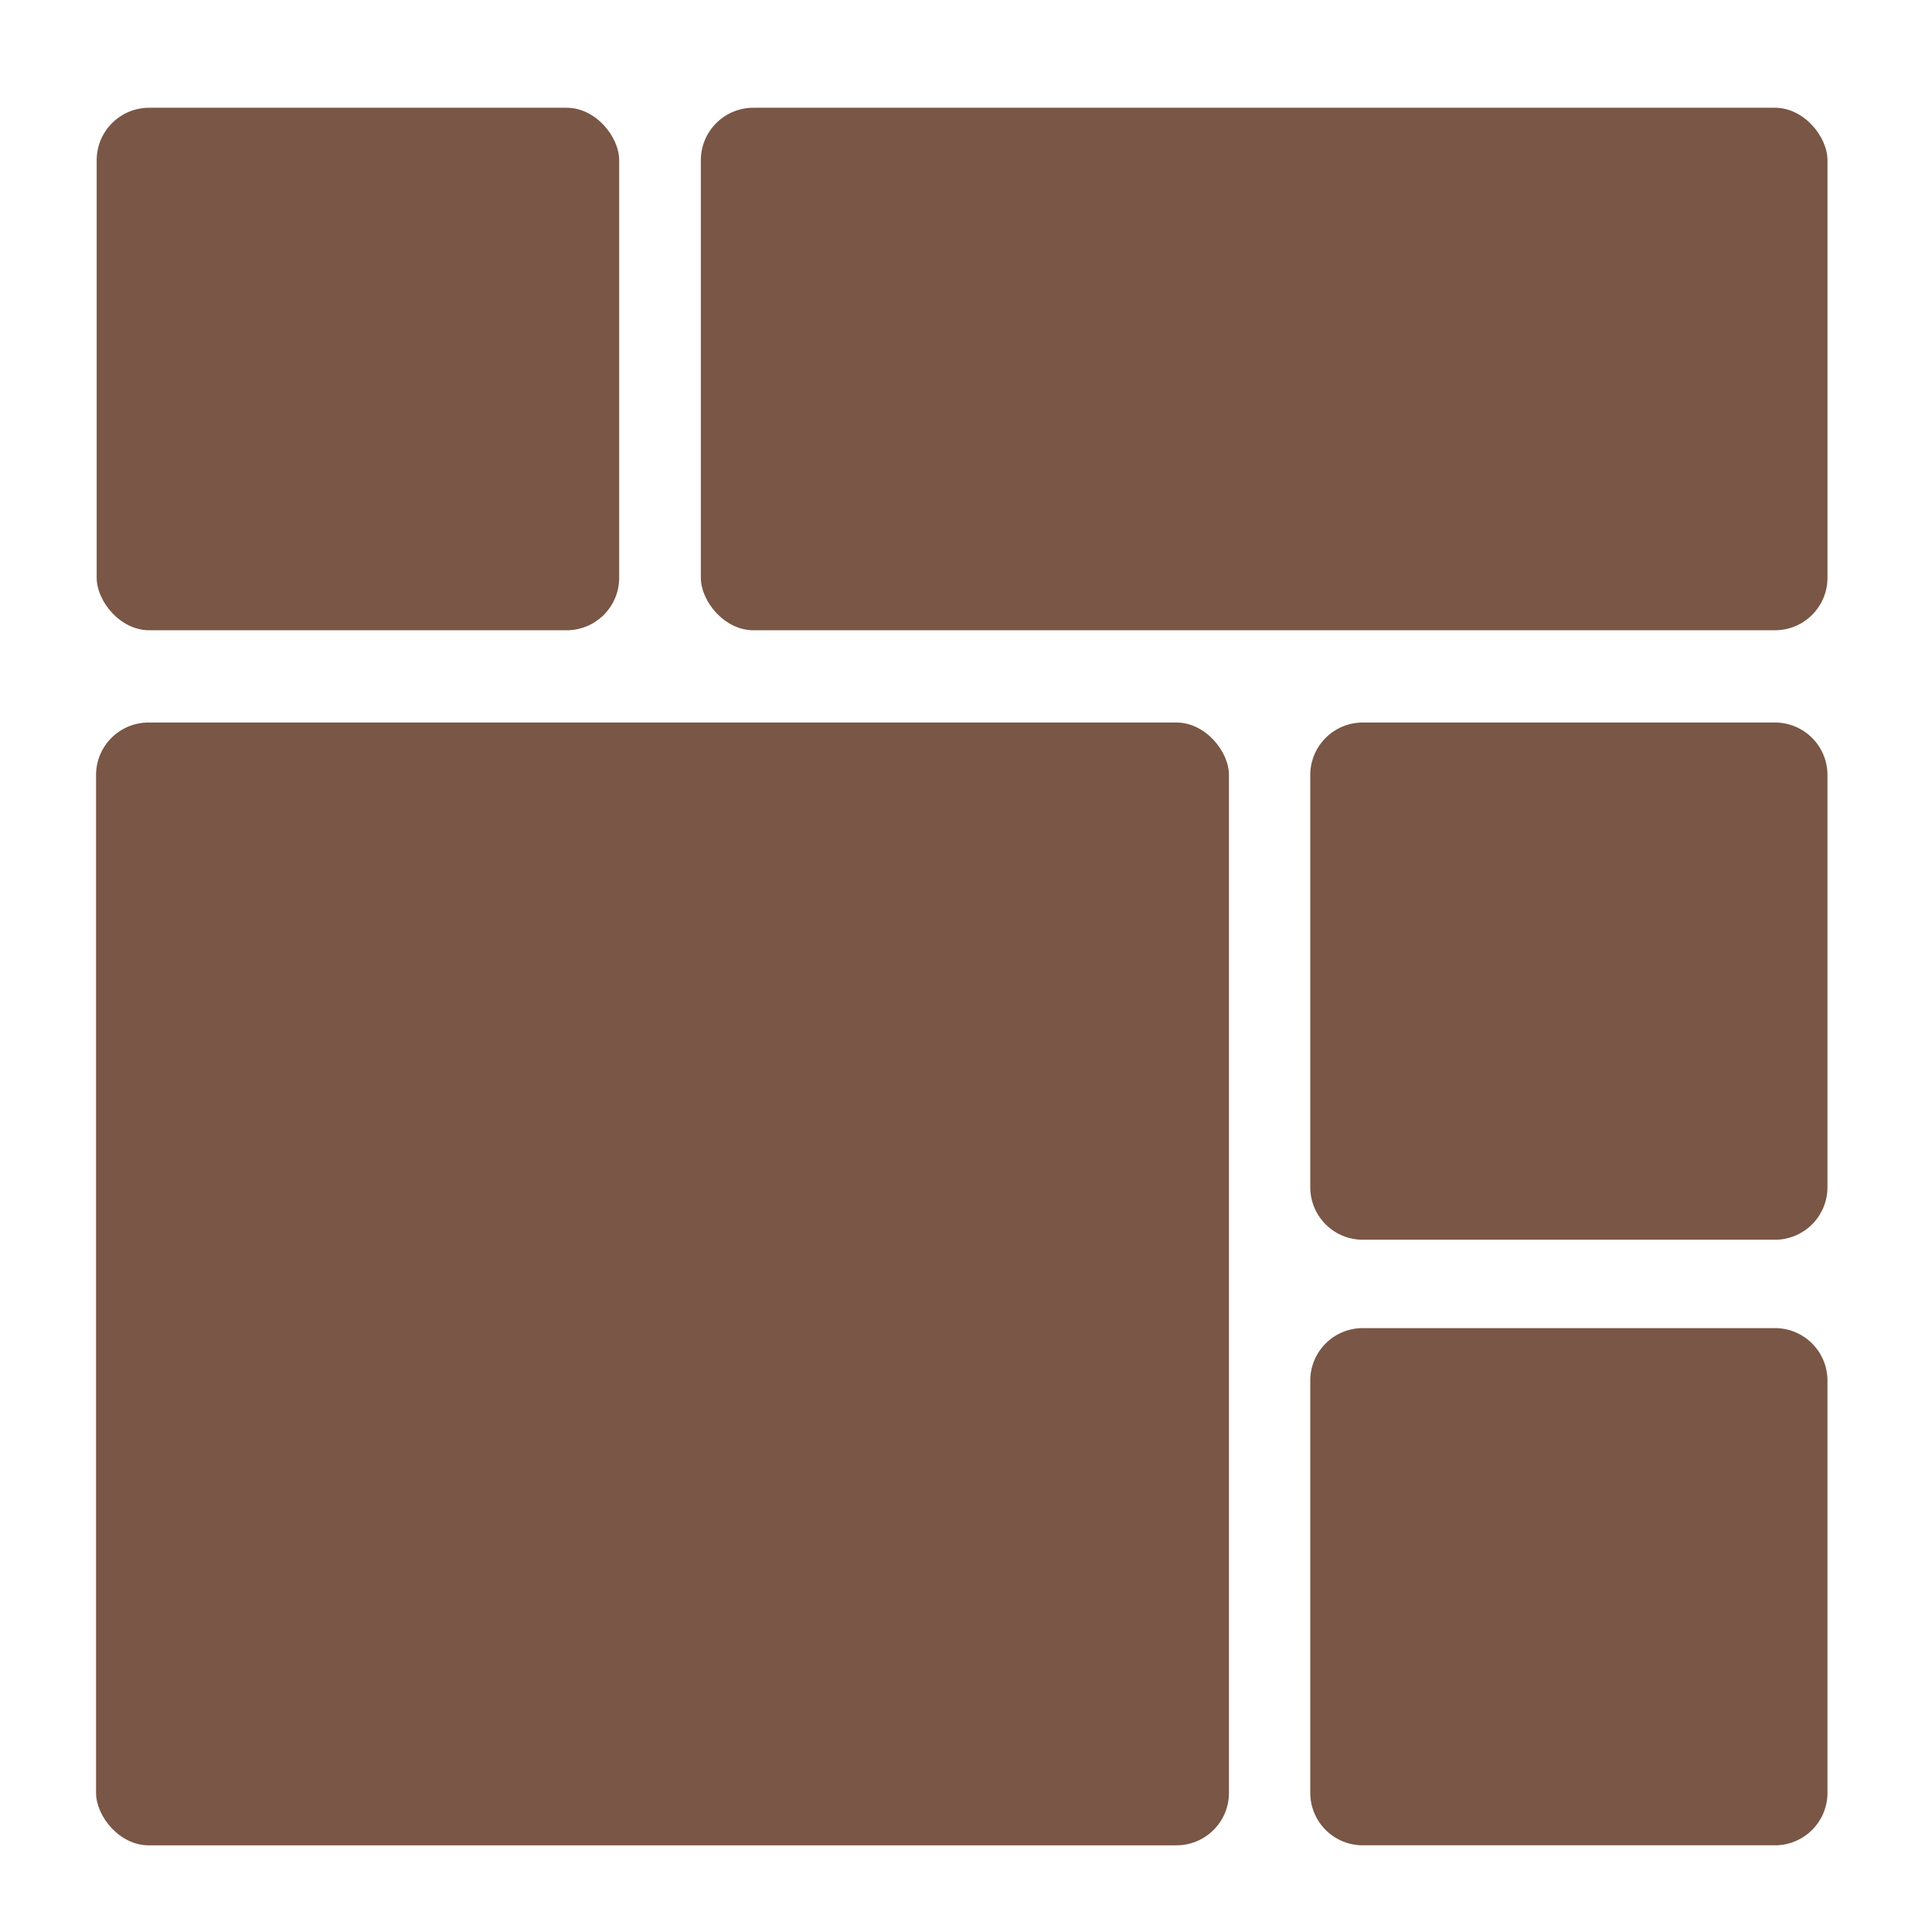 <svg xmlns="http://www.w3.org/2000/svg" xmlns:xlink="http://www.w3.org/1999/xlink" width="368" height="368" viewBox="0 0 368 368">
  <defs>
    <filter id="Rectangle_42" x="7.801" y="127.116" width="236.793" height="234.867" filterUnits="userSpaceOnUse">
      <feOffset dy="2" input="SourceAlpha"/>
      <feGaussianBlur stdDeviation="3.5" result="blur"/>
      <feFlood flood-opacity="0.302"/>
      <feComposite operator="in" in2="blur"/>
      <feComposite in="SourceGraphic"/>
    </filter>
    <filter id="Rectangle_32" x="7.923" y="10.017" width="120.524" height="120.524" filterUnits="userSpaceOnUse">
      <feOffset dy="2" input="SourceAlpha"/>
      <feGaussianBlur stdDeviation="3.5" result="blur-2"/>
      <feFlood flood-opacity="0.302"/>
      <feComposite operator="in" in2="blur-2"/>
      <feComposite in="SourceGraphic"/>
    </filter>
    <filter id="Rectangle_40" x="122.998" y="10.017" width="235.598" height="120.524" filterUnits="userSpaceOnUse">
      <feOffset dy="2" input="SourceAlpha"/>
      <feGaussianBlur stdDeviation="3.5" result="blur-3"/>
      <feFlood flood-opacity="0.302"/>
      <feComposite operator="in" in2="blur-3"/>
      <feComposite in="SourceGraphic"/>
    </filter>
    <filter id="Subtraction_6" x="239.082" y="127.116" width="119.514" height="119.514" filterUnits="userSpaceOnUse">
      <feOffset dy="2" input="SourceAlpha"/>
      <feGaussianBlur stdDeviation="3.5" result="blur-4"/>
      <feFlood flood-opacity="0.302"/>
      <feComposite operator="in" in2="blur-4"/>
      <feComposite in="SourceGraphic"/>
    </filter>
    <filter id="Subtraction_7" x="239.082" y="242.469" width="119.514" height="119.514" filterUnits="userSpaceOnUse">
      <feOffset dy="2" input="SourceAlpha"/>
      <feGaussianBlur stdDeviation="3.5" result="blur-5"/>
      <feFlood flood-opacity="0.302"/>
      <feComposite operator="in" in2="blur-5"/>
      <feComposite in="SourceGraphic"/>
    </filter>
    <clipPath id="clip-Grid_Photo_Gallery_Brown_Icon_2">
      <rect width="368" height="368"/>
    </clipPath>
  </defs>
  <g id="Grid_Photo_Gallery_Brown_Icon_2" data-name="Grid Photo Gallery Brown  Icon – 2" clip-path="url(#clip-Grid_Photo_Gallery_Brown_Icon_2)">
    <rect width="368" height="368" fill="rgba(255,255,255,0)"/>
    <g id="Group_123" data-name="Group 123" transform="translate(8.505 8.474)">
      <g transform="matrix(1, 0, 0, 1, -8.51, -8.47)" filter="url(#Rectangle_42)">
        <rect id="Rectangle_42-2" data-name="Rectangle 42" width="215.793" height="213.867" rx="10" transform="translate(18.3 135.62)" fill="#795645"/>
      </g>
      <g transform="matrix(1, 0, 0, 1, -8.51, -8.47)" filter="url(#Rectangle_32)">
        <rect id="Rectangle_32-2" data-name="Rectangle 32" width="99.524" height="99.524" rx="10" transform="translate(18.42 18.52)" fill="#795645"/>
      </g>
      <g transform="matrix(1, 0, 0, 1, -8.51, -8.47)" filter="url(#Rectangle_40)">
        <rect id="Rectangle_40-2" data-name="Rectangle 40" width="214.598" height="99.524" rx="10" transform="translate(133.5 18.52)" fill="#795645"/>
      </g>
      <g transform="matrix(1, 0, 0, 1, -8.51, -8.47)" filter="url(#Subtraction_6)">
        <path id="Subtraction_6-2" data-name="Subtraction 6" d="M10,0H88.514a10,10,0,0,1,10,10V88.514a10,10,0,0,1-10,10H10a10,10,0,0,1-10-10V10A10,10,0,0,1,10,0Z" transform="translate(249.58 135.62)" fill="#795645"/>
      </g>
      <g transform="matrix(1, 0, 0, 1, -8.51, -8.47)" filter="url(#Subtraction_7)">
        <path id="Subtraction_7-2" data-name="Subtraction 7" d="M10,0H88.514a10,10,0,0,1,10,10V88.514a10,10,0,0,1-10,10H10a10,10,0,0,1-10-10V10A10,10,0,0,1,10,0Z" transform="translate(249.58 250.97)" fill="#795645"/>
      </g>
    </g>
  </g>
</svg>
